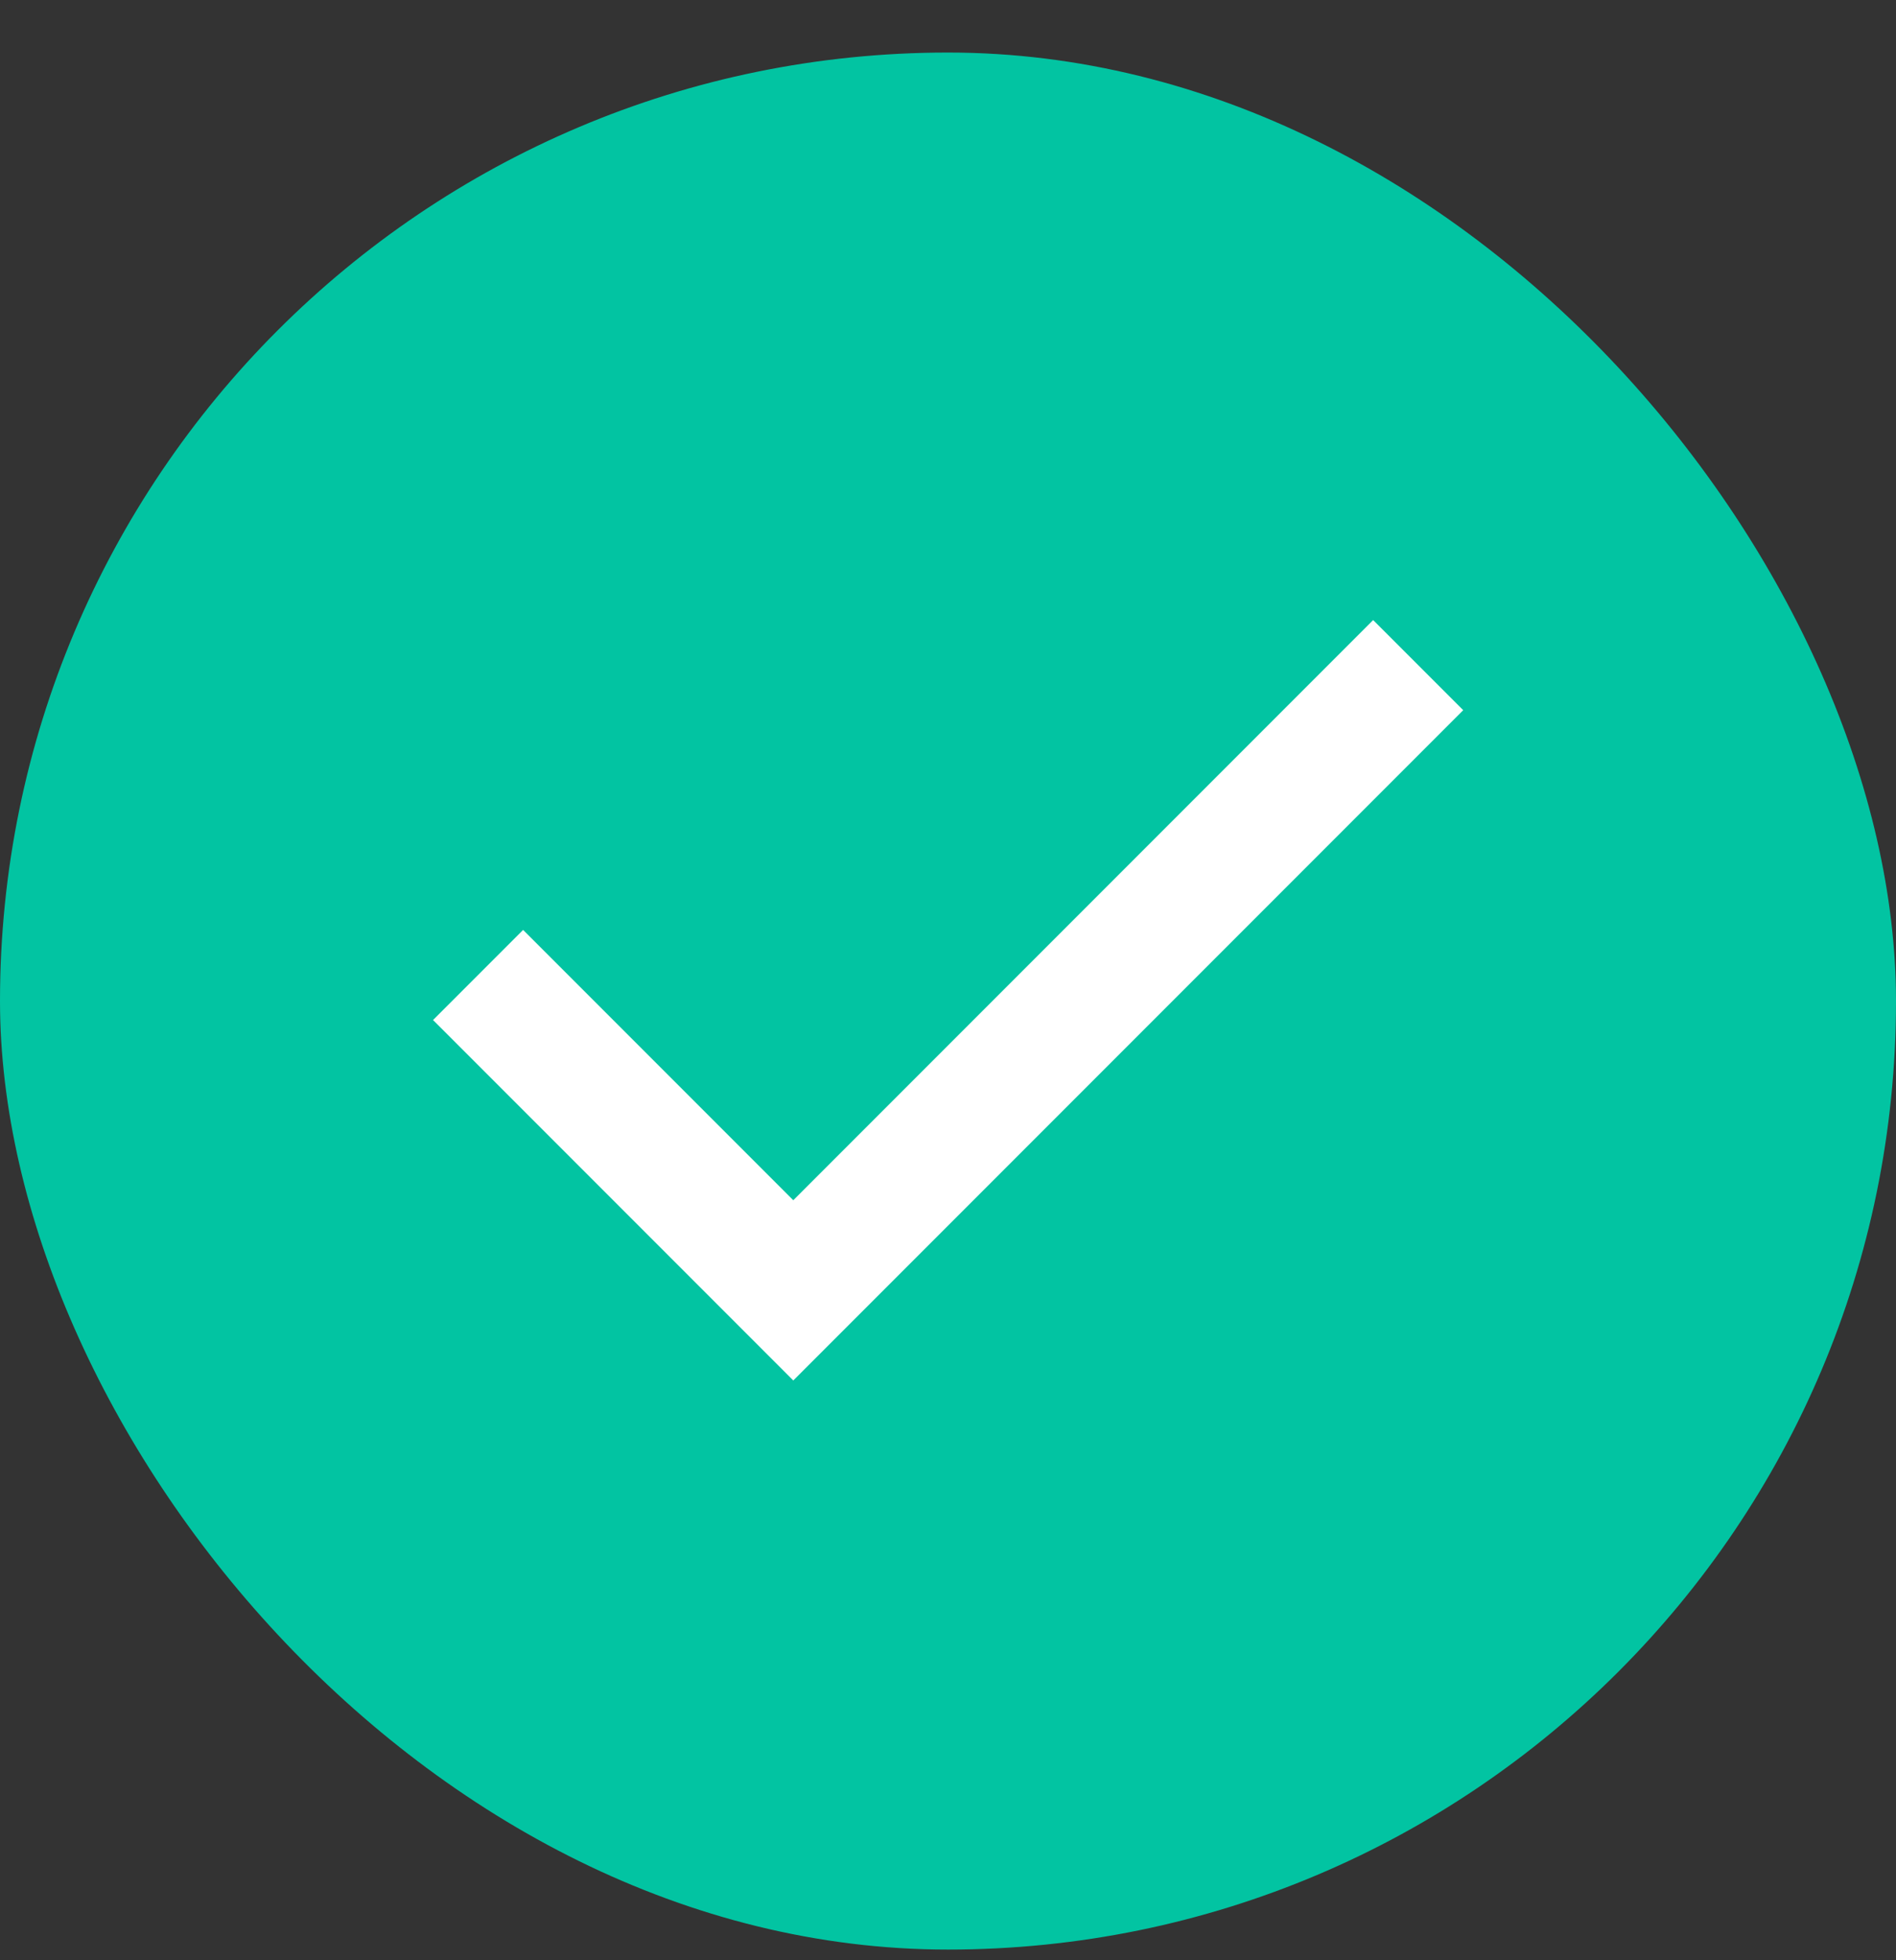 <svg width="30" height="31" viewBox="0 0 30 31" fill="none" xmlns="http://www.w3.org/2000/svg">
<rect x="0" y="0" width="30" height="31" fill="#333333" stroke="none"/>
<rect y="0.831" width="30" height="30" rx="15" fill="#02C4A2"/>
<path d="M12.552 21.831L6.852 16.131L8.277 14.706L12.552 18.981L21.727 9.806L23.152 11.231L12.552 21.831Z" fill="white"/>
</svg>
